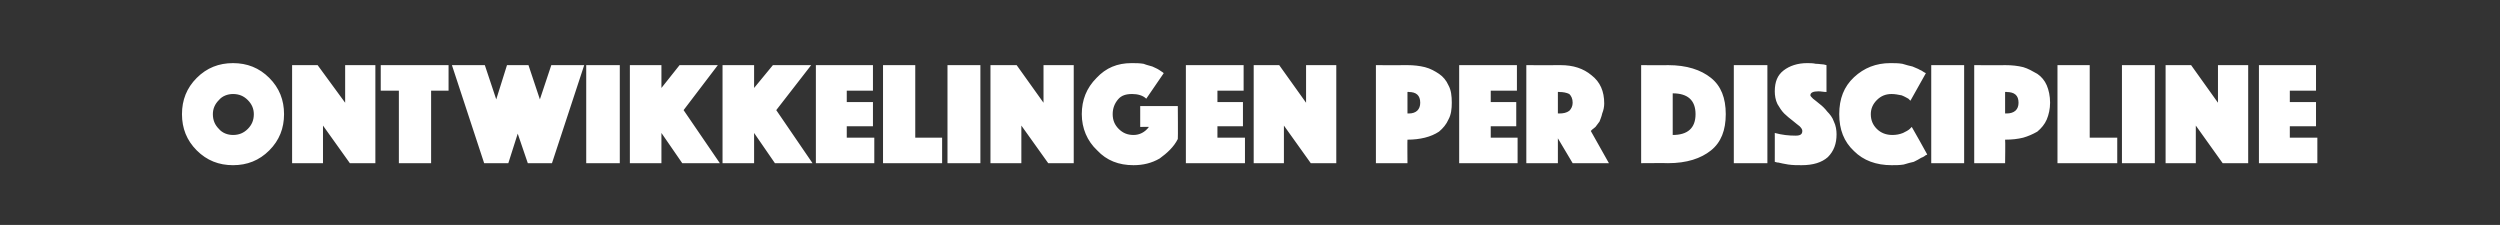 <?xml version="1.0" standalone="no"?><!DOCTYPE svg PUBLIC "-//W3C//DTD SVG 1.1//EN" "http://www.w3.org/Graphics/SVG/1.1/DTD/svg11.dtd"><svg xmlns="http://www.w3.org/2000/svg" version="1.1" width="372.3px" height="33.5px" viewBox="0 -3 372.3 33.5" style="top:-3px"><rect x="0" y="-3" width="372.3" height="33.5" fill="#333333" stroke="none"/>  <desc>Ontwikkelingen per discipline</desc>  <defs/>  <g id="Polygon15655">    <path d="M 29.3 19.4 C 27.8 17.9 27.1 16.1 27.1 14 C 27.1 11.9 27.8 10.1 29.3 8.6 C 30.8 7.1 32.6 6.4 34.7 6.4 C 36.8 6.4 38.6 7.1 40.1 8.6 C 41.6 10.1 42.3 11.9 42.3 14 C 42.3 16.1 41.6 17.9 40.1 19.4 C 38.6 20.9 36.8 21.6 34.7 21.6 C 32.6 21.6 30.8 20.9 29.3 19.4 Z M 32.6 11.9 C 32 12.5 31.7 13.2 31.7 14 C 31.7 14.9 32 15.6 32.6 16.2 C 33.1 16.8 33.9 17.1 34.7 17.1 C 35.6 17.1 36.3 16.8 36.9 16.2 C 37.5 15.6 37.8 14.9 37.8 14 C 37.8 13.2 37.5 12.5 36.9 11.9 C 36.3 11.3 35.6 11 34.7 11 C 33.9 11 33.1 11.3 32.6 11.9 Z M 43.5 21.3 L 43.5 6.7 L 47.3 6.7 L 51.4 12.3 L 51.4 6.7 L 55.9 6.7 L 55.9 21.3 L 52.1 21.3 L 48.1 15.7 L 48.1 21.3 L 43.5 21.3 Z M 59.4 21.3 L 59.4 10.5 L 56.7 10.5 L 56.7 6.7 L 66.8 6.7 L 66.8 10.5 L 64.2 10.5 L 64.2 21.3 L 59.4 21.3 Z M 72.1 21.3 L 67.3 6.7 L 72.2 6.7 L 73.9 11.8 L 75.5 6.7 L 78.7 6.7 L 80.4 11.8 L 82.1 6.7 L 87 6.7 L 82.2 21.3 L 78.6 21.3 L 77.1 16.9 L 75.7 21.3 L 72.1 21.3 Z M 87.3 21.3 L 87.3 6.7 L 92.3 6.7 L 92.3 21.3 L 87.3 21.3 Z M 93.8 21.3 L 93.8 6.7 L 98.5 6.7 L 98.5 10.1 L 101.2 6.7 L 106.9 6.7 L 101.8 13.4 L 107.2 21.3 L 101.6 21.3 L 98.5 16.8 L 98.5 21.3 L 93.8 21.3 Z M 107.6 21.3 L 107.6 6.7 L 112.3 6.7 L 112.3 10.1 L 115.1 6.7 L 120.8 6.7 L 115.6 13.4 L 121 21.3 L 115.4 21.3 L 112.3 16.8 L 112.3 21.3 L 107.6 21.3 Z M 121.5 21.3 L 121.5 6.7 L 130 6.7 L 130 10.5 L 126.1 10.5 L 126.1 12.2 L 130 12.2 L 130 15.8 L 126.1 15.8 L 126.1 17.5 L 130.2 17.5 L 130.2 21.3 L 121.5 21.3 Z M 131.5 21.3 L 131.5 6.7 L 136.3 6.7 L 136.3 17.5 L 140.3 17.5 L 140.3 21.3 L 131.5 21.3 Z M 141.1 21.3 L 141.1 6.7 L 146 6.7 L 146 21.3 L 141.1 21.3 Z M 147.5 21.3 L 147.5 6.7 L 151.4 6.7 L 155.4 12.3 L 155.4 6.7 L 159.9 6.7 L 159.9 21.3 L 156.1 21.3 L 152.1 15.7 L 152.1 21.3 L 147.5 21.3 Z M 173.3 7.9 C 173.3 7.9 170.71 11.68 170.7 11.7 C 170.2 11.2 169.4 11 168.6 11 C 167.7 11 167 11.2 166.5 11.8 C 166 12.4 165.7 13.1 165.7 14 C 165.7 14.9 166 15.6 166.6 16.2 C 167.2 16.8 167.9 17.1 168.8 17.1 C 169.7 17.1 170.5 16.7 171.1 15.9 C 171.15 15.89 169.8 15.9 169.8 15.9 L 169.8 12.8 L 175.4 12.8 C 175.4 12.8 175.44 17.67 175.4 17.7 C 174.8 18.9 173.8 19.8 172.7 20.6 C 171.5 21.3 170.2 21.6 168.8 21.6 C 166.6 21.6 164.8 20.9 163.4 19.4 C 161.9 18 161.1 16.1 161.1 14 C 161.1 11.9 161.8 10.1 163.3 8.6 C 164.7 7.1 166.4 6.4 168.5 6.4 C 169.1 6.4 169.7 6.4 170.3 6.5 C 170.8 6.7 171.3 6.8 171.6 6.9 C 172 7.1 172.3 7.2 172.6 7.4 C 172.8 7.5 173 7.7 173.2 7.8 C 173.15 7.76 173.3 7.9 173.3 7.9 Z M 176.6 21.3 L 176.6 6.7 L 185.2 6.7 L 185.2 10.5 L 181.3 10.5 L 181.3 12.2 L 185.1 12.2 L 185.1 15.8 L 181.3 15.8 L 181.3 17.5 L 185.4 17.5 L 185.4 21.3 L 176.6 21.3 Z M 186.7 21.3 L 186.7 6.7 L 190.5 6.7 L 194.5 12.3 L 194.5 6.7 L 199 6.7 L 199 21.3 L 195.2 21.3 L 191.2 15.7 L 191.2 21.3 L 186.7 21.3 Z M 215.7 9.7 C 216.1 10.4 216.2 11.3 216.2 12.3 C 216.2 13.2 216.1 14.1 215.7 14.8 C 215.4 15.5 214.9 16.1 214.3 16.6 C 213.7 17 213 17.3 212.2 17.5 C 211.4 17.7 210.5 17.8 209.6 17.8 C 209.57 17.8 209.6 21.3 209.6 21.3 L 204.9 21.3 L 204.9 6.7 C 204.9 6.7 209.57 6.73 209.6 6.7 C 210.5 6.7 211.4 6.8 212.2 7 C 213 7.2 213.7 7.6 214.3 8 C 214.9 8.4 215.4 9 215.7 9.7 Z M 209.6 10.7 L 209.6 13.9 C 209.6 13.9 209.76 13.88 209.8 13.9 C 210.9 13.9 211.5 13.3 211.5 12.3 C 211.5 11.2 210.9 10.7 209.8 10.7 C 209.76 10.66 209.6 10.7 209.6 10.7 Z M 217.3 21.3 L 217.3 6.7 L 225.9 6.7 L 225.9 10.5 L 222 10.5 L 222 12.2 L 225.8 12.2 L 225.8 15.8 L 222 15.8 L 222 17.5 L 226 17.5 L 226 21.3 L 217.3 21.3 Z M 227.3 21.3 L 227.3 6.7 C 227.3 6.7 232.36 6.73 232.4 6.7 C 234.3 6.7 235.8 7.2 237 8.2 C 238.3 9.2 238.9 10.6 238.9 12.4 C 238.9 12.9 238.8 13.4 238.6 13.9 C 238.5 14.4 238.3 14.8 238.2 15.1 C 238 15.4 237.8 15.6 237.6 15.9 C 237.4 16.1 237.2 16.2 237.1 16.3 C 237.09 16.34 236.9 16.5 236.9 16.5 L 239.6 21.3 L 234.2 21.3 L 232 17.6 L 232 21.3 L 227.3 21.3 Z M 232 10.7 L 232 13.9 C 232 13.9 232.23 13.88 232.2 13.9 C 232.8 13.9 233.3 13.8 233.7 13.5 C 234 13.2 234.2 12.8 234.2 12.3 C 234.2 11.7 234 11.3 233.7 11 C 233.3 10.8 232.8 10.7 232.2 10.7 C 232.23 10.66 232 10.7 232 10.7 Z M 248.4 21.3 C 248.44 21.27 244.4 21.3 244.4 21.3 L 244.4 6.7 C 244.4 6.7 248.44 6.73 248.4 6.7 C 251.2 6.7 253.3 7.4 254.8 8.6 C 256.3 9.8 257 11.6 257 14 C 257 16.4 256.3 18.2 254.8 19.4 C 253.3 20.6 251.2 21.3 248.4 21.3 Z M 252.5 14 C 252.5 11.9 251.3 10.9 249.1 10.9 C 249.1 10.9 249.1 17.1 249.1 17.1 C 251.3 17.1 252.5 16.1 252.5 14 C 252.5 14 252.5 14 252.5 14 Z M 258.2 21.3 L 258.2 6.7 L 263.2 6.7 L 263.2 21.3 L 258.2 21.3 Z M 264.3 21.1 C 264.3 21.1 264.31 16.76 264.3 16.8 C 265.4 17.1 266.4 17.2 267.4 17.2 C 268.1 17.2 268.4 17 268.4 16.5 C 268.4 16.3 268.3 16.1 268 15.8 C 267.7 15.6 267.4 15.3 267 15 C 266.5 14.6 266.1 14.3 265.7 13.9 C 265.3 13.5 265 13 264.7 12.5 C 264.4 11.9 264.3 11.2 264.3 10.6 C 264.3 9.2 264.7 8.2 265.6 7.5 C 266.5 6.8 267.7 6.4 269.1 6.4 C 269.5 6.4 270 6.4 270.4 6.5 C 270.9 6.5 271.3 6.6 271.6 6.6 C 271.58 6.6 272 6.7 272 6.7 C 272 6.7 272 10.74 272 10.7 C 271.6 10.7 271.2 10.6 270.8 10.6 C 270 10.6 269.6 10.8 269.6 11.2 C 269.6 11.3 269.8 11.5 270 11.7 C 270.3 11.9 270.6 12.2 271 12.5 C 271.4 12.8 271.8 13.2 272.1 13.6 C 272.5 14 272.9 14.5 273.1 15.1 C 273.4 15.7 273.5 16.4 273.5 17 C 273.5 18.4 273.1 19.5 272.2 20.4 C 271.3 21.2 270 21.6 268.3 21.6 C 267.6 21.6 267 21.6 266.3 21.5 C 265.7 21.4 265.2 21.3 264.8 21.2 C 264.81 21.25 264.3 21.1 264.3 21.1 Z M 273.9 14 C 273.9 11.7 274.6 9.9 276.1 8.5 C 277.6 7.1 279.4 6.4 281.5 6.4 C 282.1 6.4 282.7 6.4 283.3 6.5 C 283.9 6.7 284.4 6.8 284.8 6.9 C 285.2 7.1 285.6 7.2 285.9 7.4 C 286.2 7.5 286.4 7.7 286.6 7.8 C 286.58 7.76 286.8 7.9 286.8 7.9 C 286.8 7.9 284.51 11.96 284.5 12 C 284.4 11.9 284.3 11.8 284.2 11.7 C 284 11.6 283.7 11.4 283.2 11.2 C 282.7 11.1 282.2 11 281.7 11 C 280.8 11 280.1 11.3 279.5 11.9 C 278.9 12.5 278.6 13.2 278.6 14 C 278.6 14.9 278.9 15.6 279.5 16.2 C 280.1 16.8 280.9 17.1 281.8 17.1 C 282.4 17.1 282.9 17 283.4 16.8 C 283.8 16.6 284.2 16.4 284.4 16.2 C 284.4 16.21 284.7 15.9 284.7 15.9 C 284.7 15.9 287.01 19.96 287 20 C 287 20 286.9 20.1 286.8 20.1 C 286.7 20.2 286.4 20.4 286.1 20.5 C 285.8 20.7 285.4 20.9 285 21.1 C 284.6 21.2 284.1 21.3 283.5 21.5 C 282.9 21.6 282.3 21.6 281.7 21.6 C 279.4 21.6 277.5 20.9 276.1 19.5 C 274.6 18.1 273.9 16.3 273.9 14 Z M 287.6 21.3 L 287.6 6.7 L 292.5 6.7 L 292.5 21.3 L 287.6 21.3 Z M 304.8 9.7 C 305.1 10.4 305.3 11.3 305.3 12.3 C 305.3 13.2 305.1 14.1 304.8 14.8 C 304.5 15.5 304 16.1 303.4 16.6 C 302.7 17 302 17.3 301.3 17.5 C 300.5 17.7 299.6 17.8 298.6 17.8 C 298.65 17.8 298.6 21.3 298.6 21.3 L 294 21.3 L 294 6.7 C 294 6.7 298.65 6.73 298.6 6.7 C 299.6 6.7 300.5 6.8 301.3 7 C 302 7.2 302.7 7.6 303.4 8 C 304 8.4 304.5 9 304.8 9.7 Z M 298.6 10.7 L 298.6 13.9 C 298.6 13.9 298.85 13.88 298.8 13.9 C 300 13.9 300.6 13.3 300.6 12.3 C 300.6 11.2 300 10.7 298.8 10.7 C 298.85 10.66 298.6 10.7 298.6 10.7 Z M 306.4 21.3 L 306.4 6.7 L 311.2 6.7 L 311.2 17.5 L 315.3 17.5 L 315.3 21.3 L 306.4 21.3 Z M 316 21.3 L 316 6.7 L 320.9 6.7 L 320.9 21.3 L 316 21.3 Z M 322.5 21.3 L 322.5 6.7 L 326.3 6.7 L 330.3 12.3 L 330.3 6.7 L 334.8 6.7 L 334.8 21.3 L 331 21.3 L 327 15.7 L 327 21.3 L 322.5 21.3 Z M 336.4 21.3 L 336.4 6.7 L 344.9 6.7 L 344.9 10.5 L 341 10.5 L 341 12.2 L 344.9 12.2 L 344.9 15.8 L 341 15.8 L 341 17.5 L 345.1 17.5 L 345.1 21.3 L 336.4 21.3 Z " stroke="none" fill="#fff"/>  </g></svg>